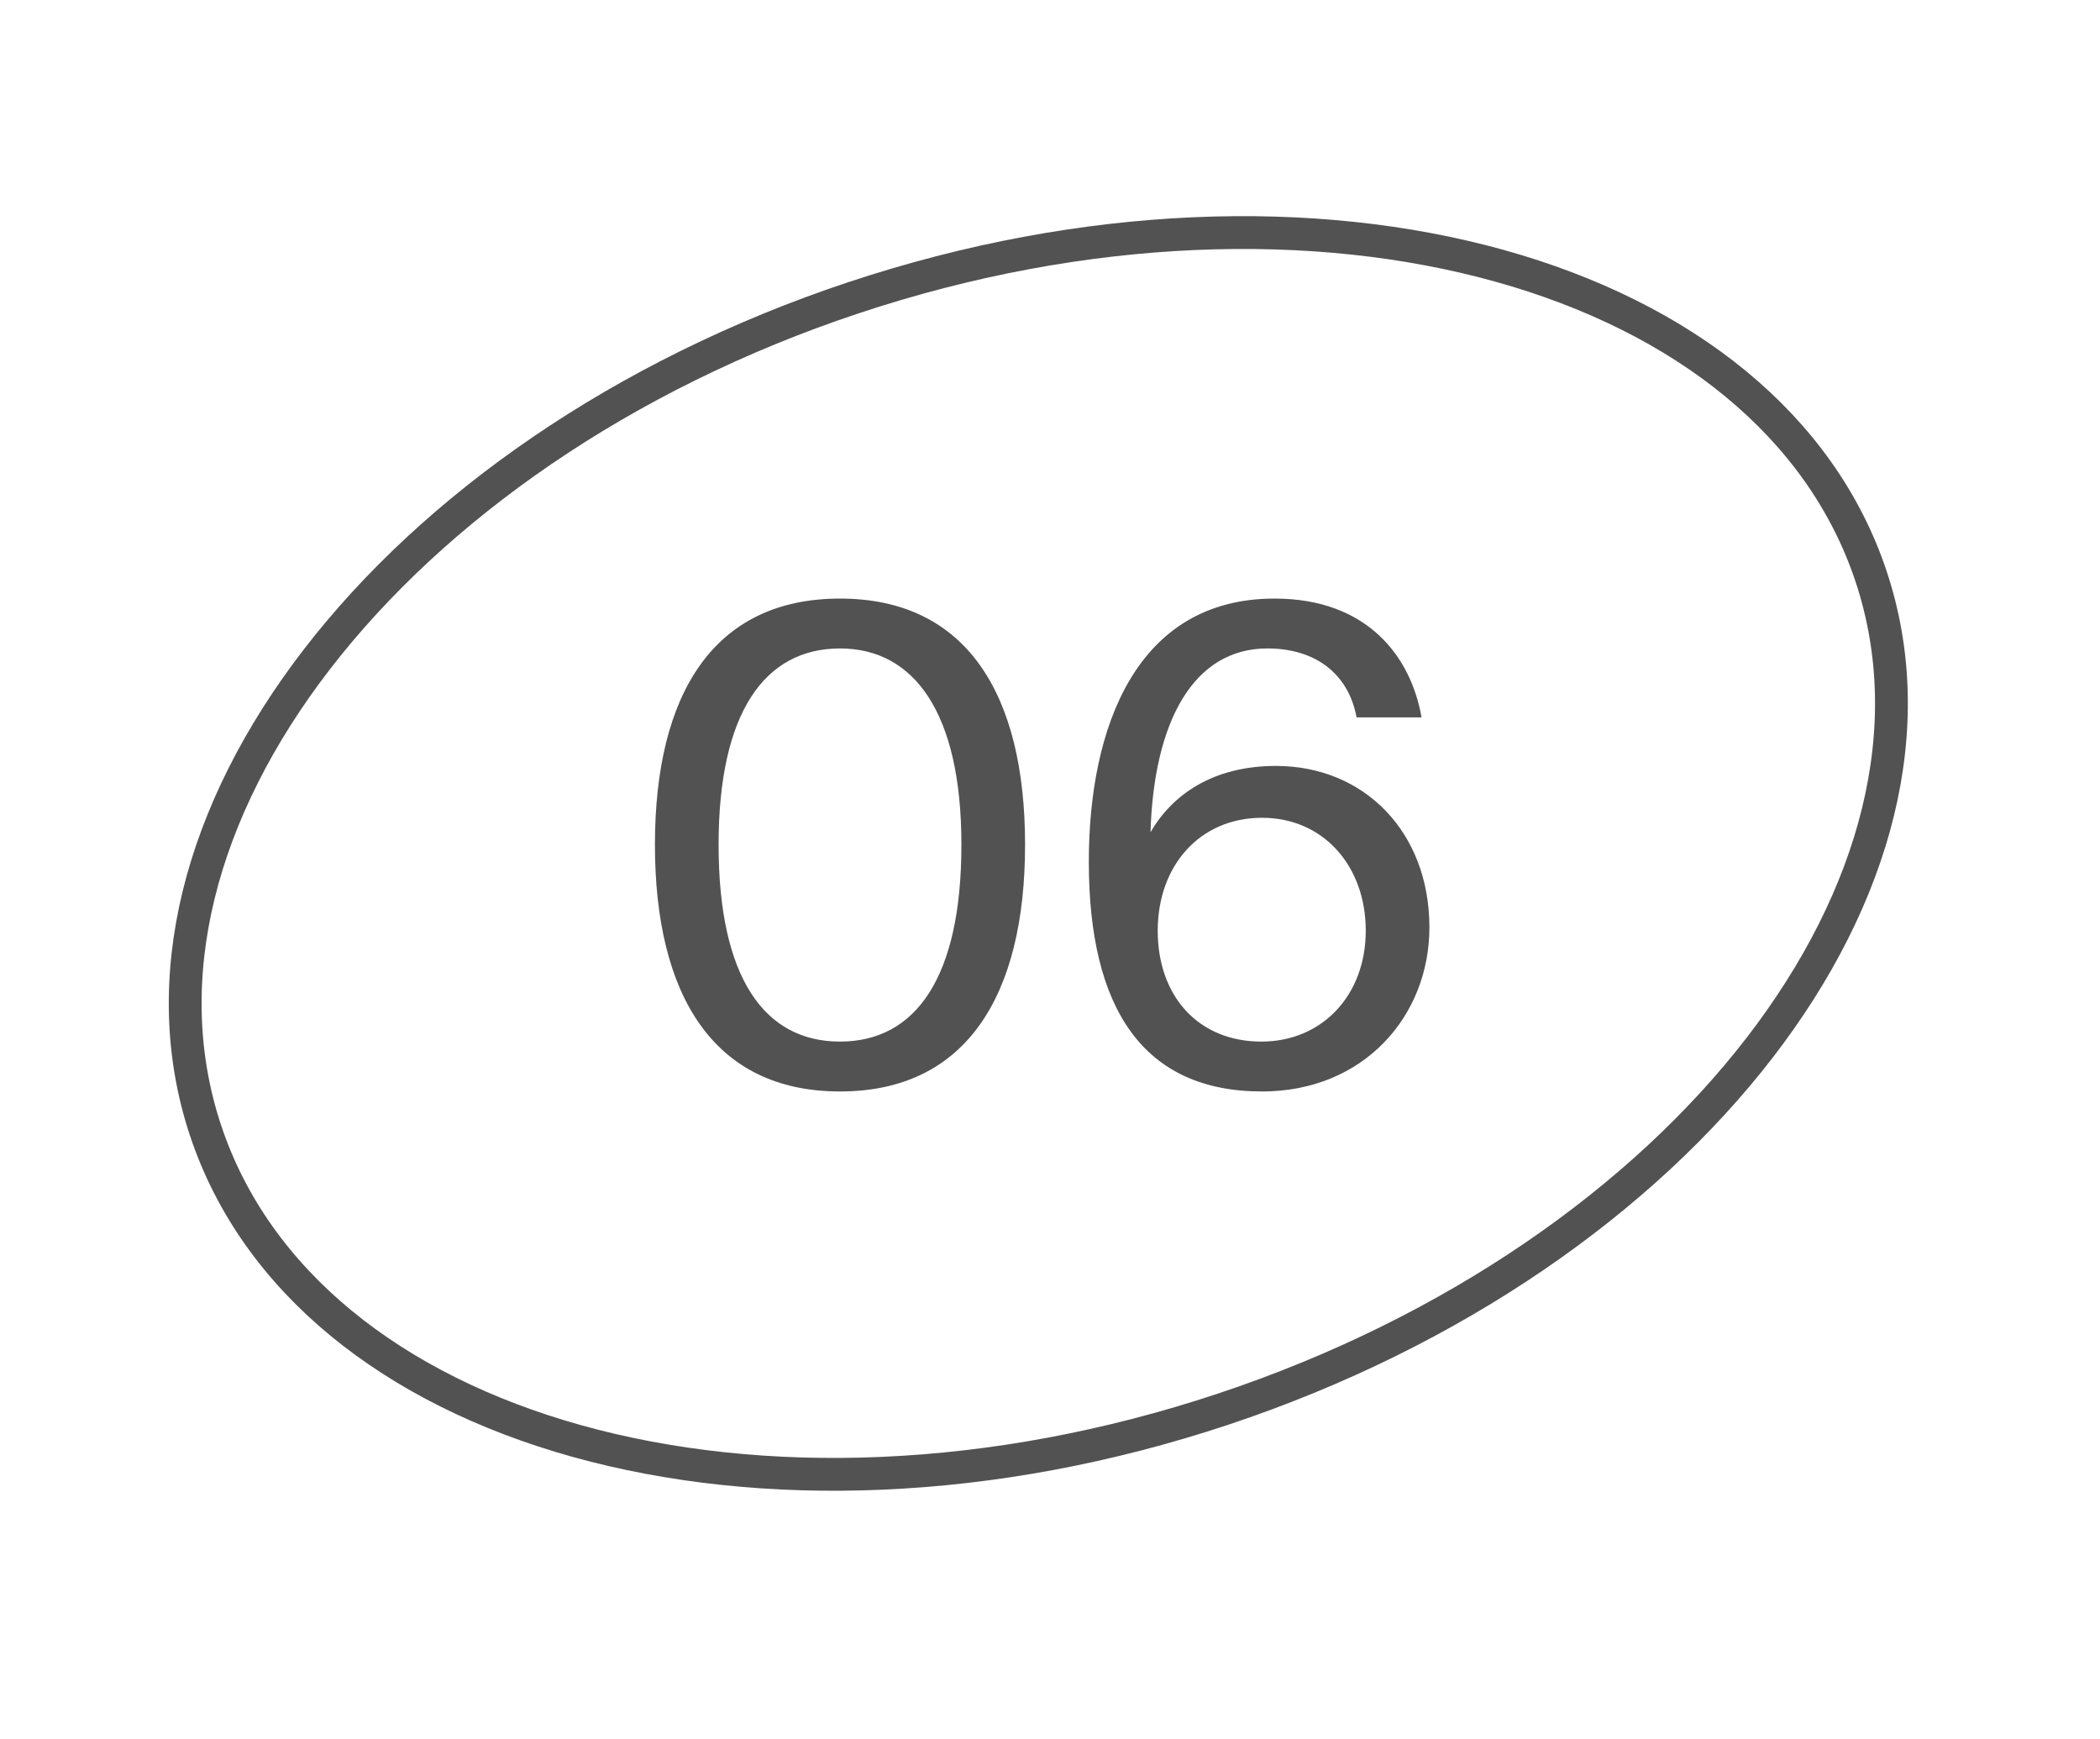 <?xml version="1.0" encoding="UTF-8"?> <svg xmlns="http://www.w3.org/2000/svg" width="64" height="53" viewBox="0 0 64 53" fill="none"> <path d="M29.3 25.74C29.3 29.8 27.9 31.74 25.6 31.74C23.3 31.74 21.9 29.8 21.9 25.74C21.9 21.72 23.3 19.76 25.6 19.76C27.86 19.76 29.3 21.72 29.3 25.74ZM31.24 25.74C31.24 21.16 29.46 18.24 25.6 18.24C21.74 18.24 19.96 21.16 19.96 25.74C19.96 30.32 21.74 33.26 25.6 33.26C29.46 33.26 31.24 30.32 31.24 25.74ZM35.283 28.36C35.283 26.38 36.563 24.92 38.463 24.92C40.323 24.92 41.623 26.38 41.623 28.36C41.623 30.34 40.283 31.74 38.443 31.74C36.523 31.74 35.283 30.36 35.283 28.36ZM38.623 19.76C40.123 19.76 41.103 20.56 41.343 21.86H43.323C43.003 20.02 41.683 18.24 38.843 18.24C34.623 18.24 33.183 22.18 33.183 26.26C33.183 30.74 34.843 33.26 38.463 33.26C41.563 33.26 43.563 30.96 43.563 28.26C43.563 25.36 41.583 23.34 38.883 23.34C36.963 23.34 35.723 24.22 35.063 25.36C35.163 22 36.363 19.76 38.623 19.76Z" fill="#525252"></path> <path d="M57.024 17.566C58.554 22.168 57.188 27.311 53.624 31.931C50.061 36.548 44.334 40.593 37.276 42.941C30.218 45.288 23.208 45.479 17.59 43.915C11.968 42.349 7.794 39.049 6.264 34.447C4.734 29.846 6.099 24.703 9.664 20.083C13.227 15.465 18.954 11.42 26.012 9.073C33.07 6.726 40.08 6.535 45.698 8.099C51.32 9.664 55.494 12.965 57.024 17.566Z" stroke="#525252"></path> </svg> 
